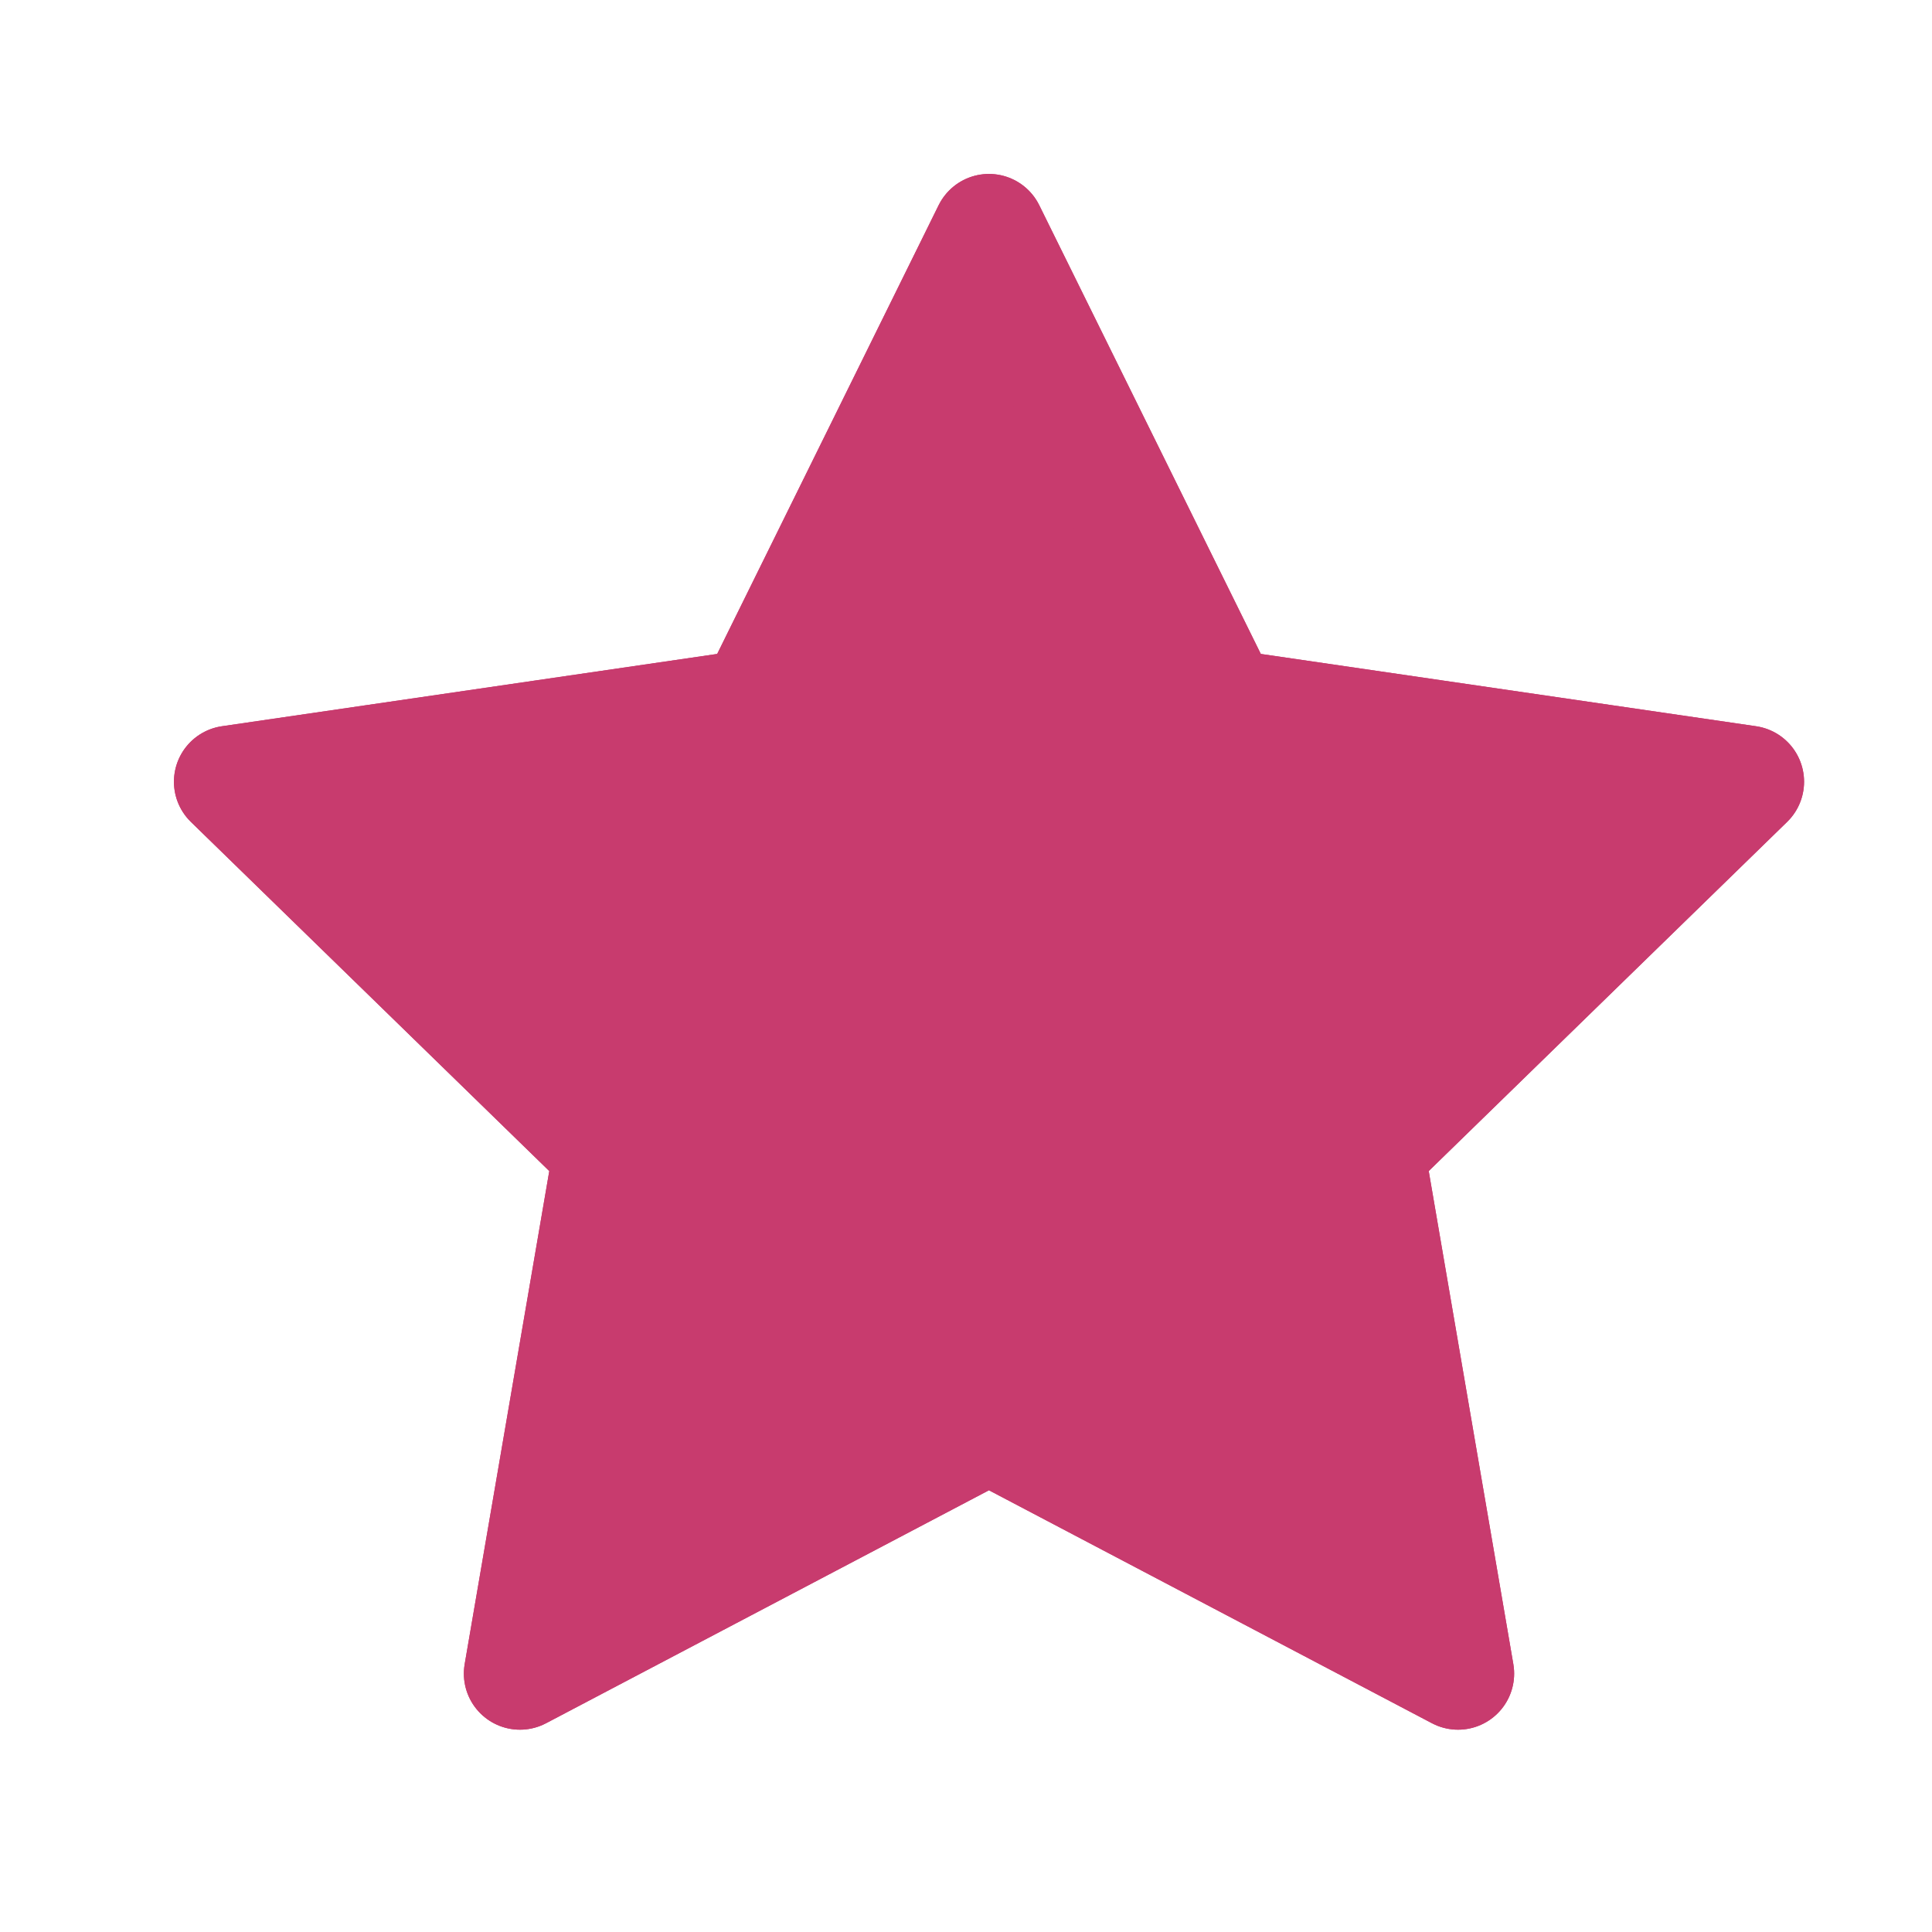 <svg width="16" height="16" viewBox="0 0 16 16" fill="none" xmlns="http://www.w3.org/2000/svg">
<path d="M8.19 1.905L10.133 5.84L14.476 6.474L11.333 9.536L12.075 13.86L8.19 11.817L4.306 13.86L5.048 9.536L1.905 6.474L6.248 5.84L8.19 1.905Z" stroke="#C83B6E" stroke-width="0.929" stroke-linecap="round" stroke-linejoin="round"/>
<path d="M8.19 1.905L10.133 5.84L14.476 6.474L11.333 9.536L12.075 13.86L8.19 11.817L4.306 13.86L5.048 9.536L1.905 6.474L6.248 5.84L8.19 1.905Z" fill="#C83B6E"/>
<path d="M8.19 1.905L10.133 5.84L14.476 6.474L11.333 9.536L12.075 13.86L8.19 11.817L4.306 13.86L5.048 9.536L1.905 6.474L6.248 5.84L8.19 1.905Z" stroke="#C83B6E" stroke-width="0.929" stroke-linecap="round" stroke-linejoin="round"/>
<path d="M8.229 12V1.714L5.943 5.714L2.514 6.857L5.372 9.714L4.8 13.714L8.229 12Z" fill="#C83B6E"/>
</svg>
